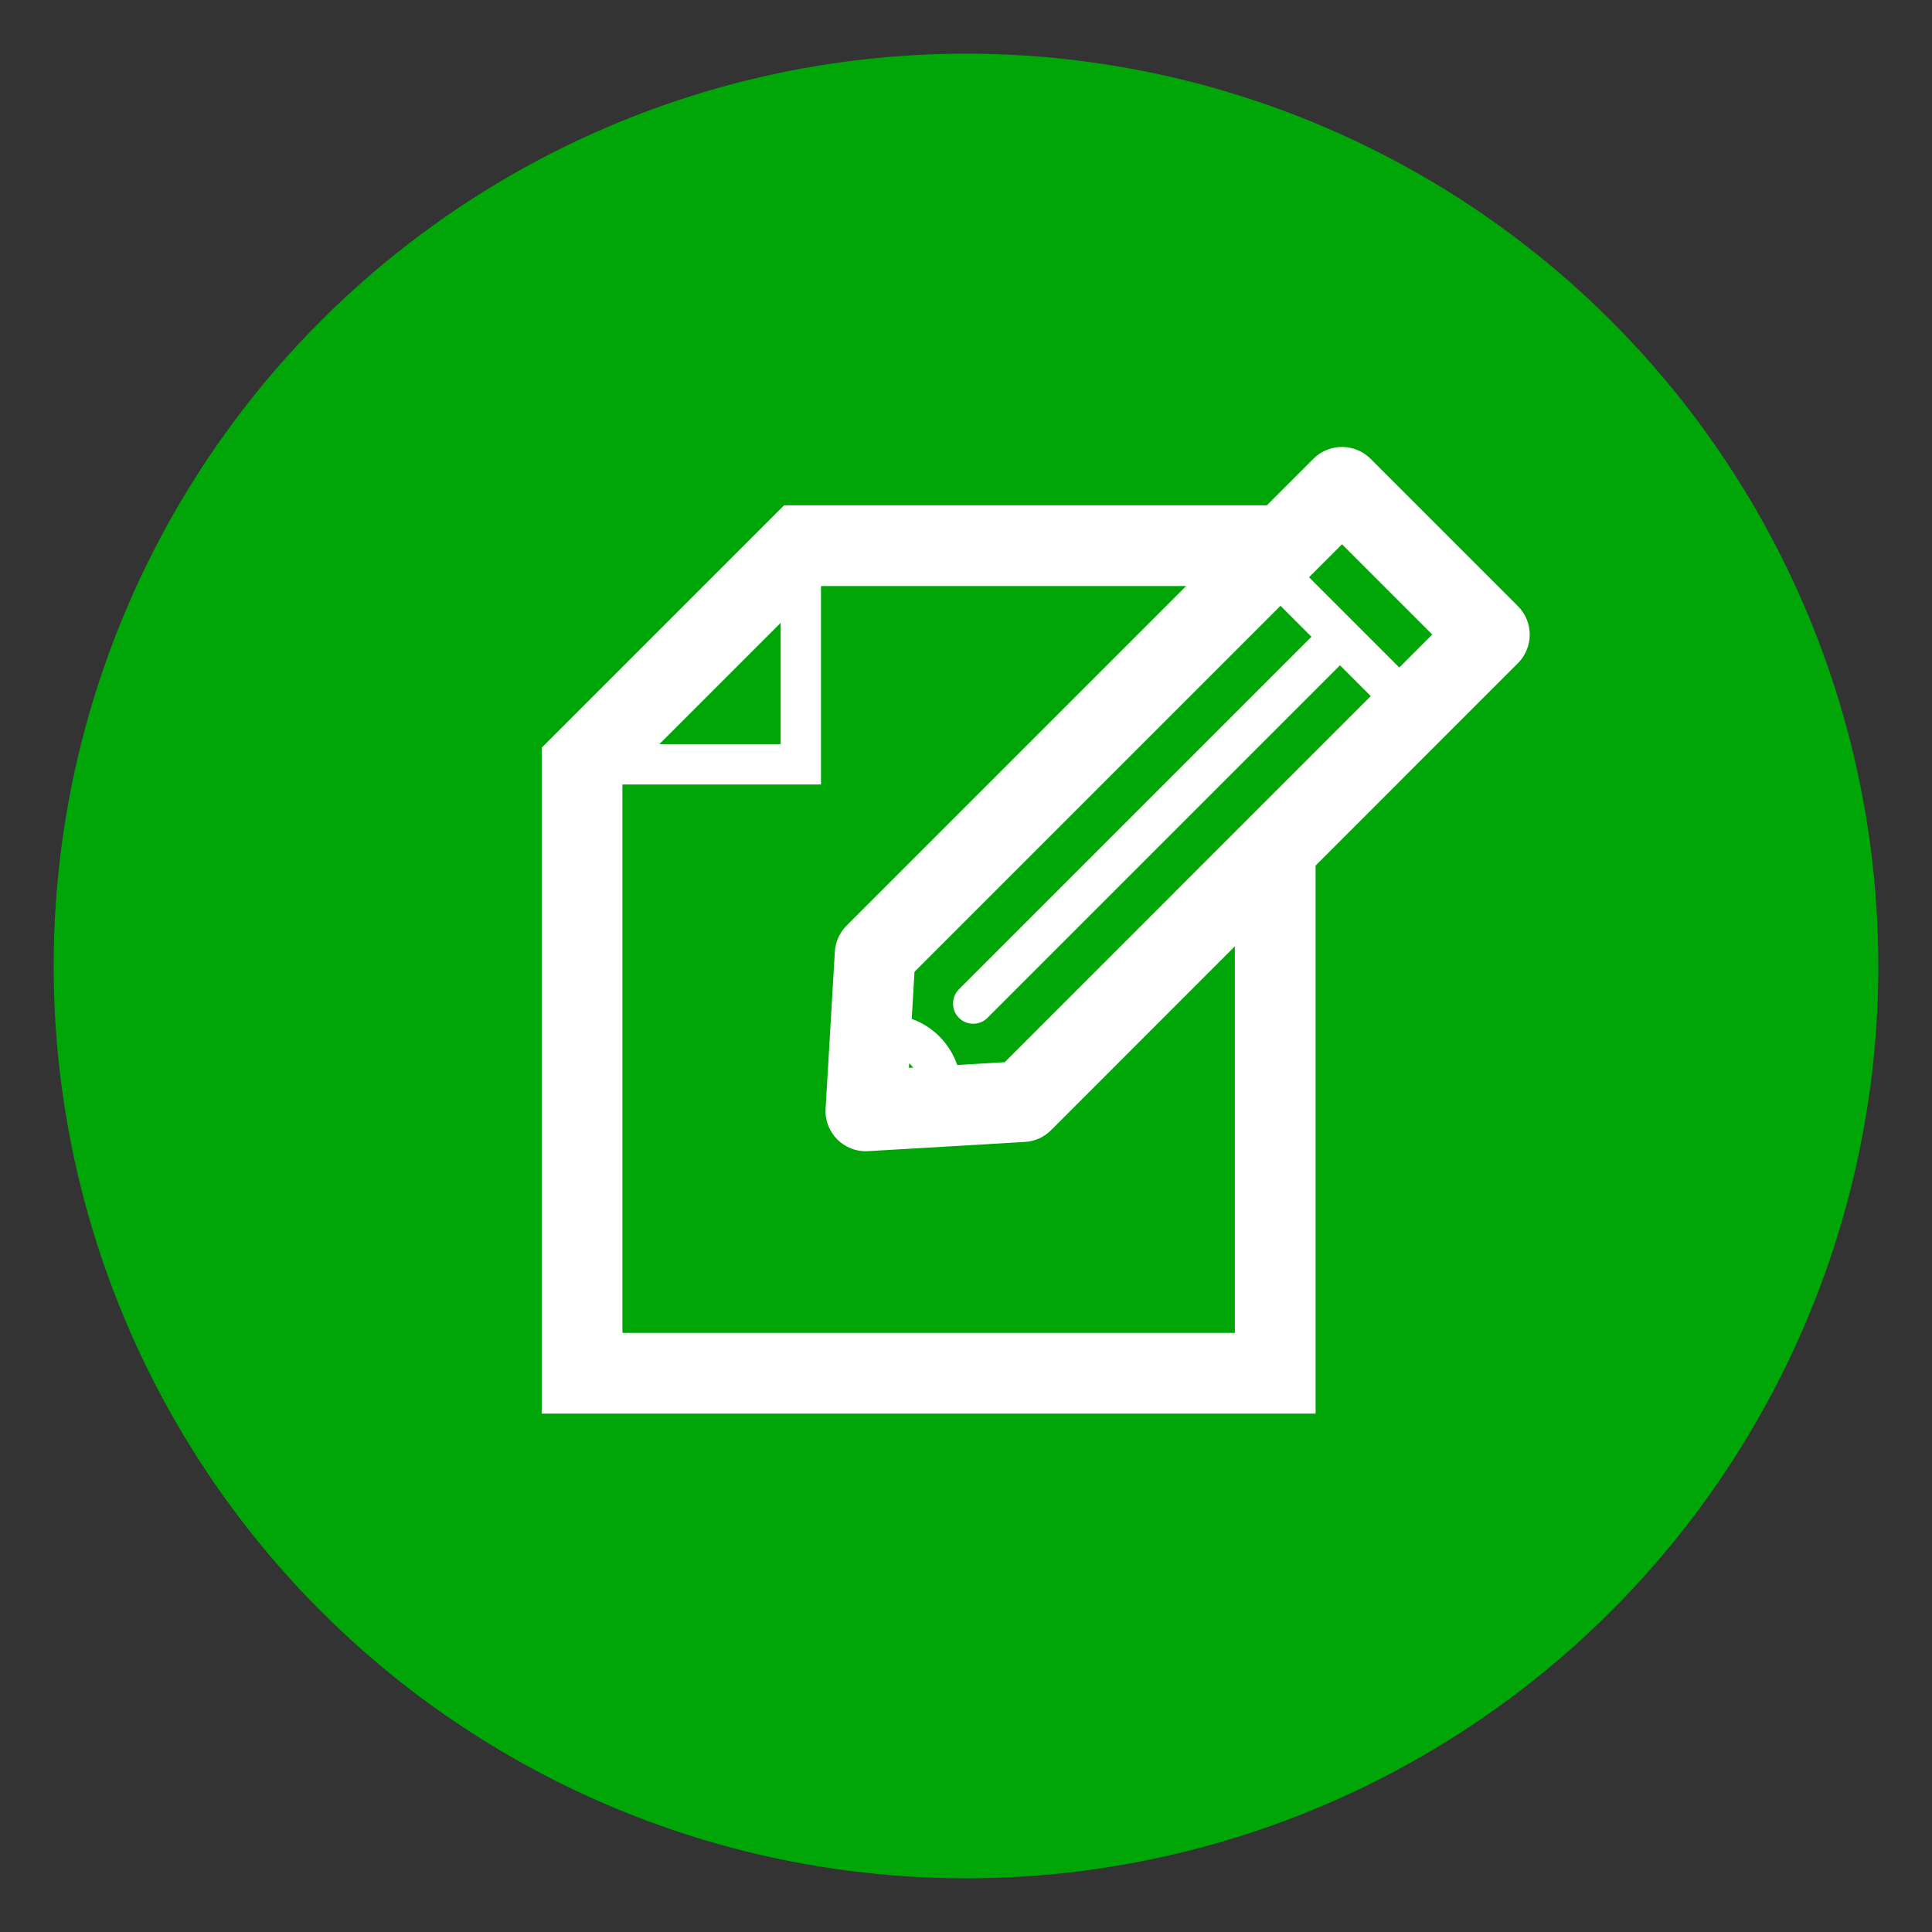 <?xml version="1.0" encoding="UTF-8"?> <svg xmlns="http://www.w3.org/2000/svg" id="_Слой_1" data-name="Слой 1" viewBox="0 0 180 180"><rect x="0" y="0" width="180" height="180" fill="#333333" stroke="none"/><defs><style> .cls-1 { fill: #fff; } .cls-1, .cls-2 { stroke-width: 0px; } .cls-2 { fill: #00a607; } </style></defs><circle class="cls-2" cx="90" cy="90" r="85"></circle><g><g><path class="cls-1" d="m80.67,107.26c-1,0-1.95-.39-2.66-1.1-.76-.76-1.16-1.81-1.09-2.88l.86-14.6c.05-.92.44-1.79,1.09-2.44l43.5-43.5c.71-.71,1.66-1.1,2.66-1.1h0c1,0,1.95.4,2.66,1.1l13.73,13.73c.71.71,1.1,1.66,1.1,2.66s-.4,1.96-1.1,2.66l-43.5,43.51c-.65.65-1.52,1.04-2.44,1.09l-14.59.86c-.07,0-.15,0-.22,0h0Zm4.53-16.71l-.52,8.94,8.93-.53,39.83-39.84-8.41-8.41-39.83,39.83h0Z"></path><path class="cls-1" d="m131.02,67.38c-.48,0-.96-.18-1.33-.55l-12.35-12.35c-.73-.73-.73-1.92,0-2.66.73-.73,1.92-.73,2.66,0l12.35,12.35c.73.73.73,1.92,0,2.66-.37.37-.85.55-1.33.55h0Z"></path><path class="cls-1" d="m90.67,95.38c-.48,0-.96-.18-1.33-.55-.73-.73-.73-1.92,0-2.66l33.96-33.96c.73-.73,1.92-.73,2.66,0,.73.73.73,1.92,0,2.66l-33.96,33.96c-.37.37-.85.55-1.33.55h0Z"></path><path class="cls-1" d="m80.74,105.45c-.5,0-.98-.2-1.33-.55-.38-.38-.58-.91-.55-1.44l.42-7.08c.05-.88.71-1.61,1.58-1.75.27-.06.44-.1.62-.12.31-.03.56-.04.81-.04,2.14,0,4.08.82,5.44,2.31,1.38,1.51,2.04,3.56,1.84,5.76-.05.37-.11.64-.17.91-.19.81-.93,1.54-1.76,1.59l-6.79.41s-.07,0-.11,0h0Zm2.2-7.17l-.2,3.28,3.09-.19c-.07-.78-.37-1.51-.88-2.06-.51-.56-1.21-.91-2.01-1.04h0Z"></path></g><path class="cls-1" d="m122.58,131.7H50.47v-62.04l22.58-22.58h45.76c2.08,0,3.76,1.68,3.76,3.76s-1.68,3.76-3.76,3.76h-42.65l-18.17,18.17v51.41h57.06v-44.19c0-2.08,1.68-3.76,3.76-3.76s3.76,1.68,3.76,3.76v51.71h0Z"></path><path class="cls-1" d="m76.49,73.09h-22.26c-1.04,0-1.88-.84-1.88-1.88s.84-1.88,1.88-1.88h18.5v-18.49c0-1.04.84-1.88,1.88-1.88s1.88.84,1.88,1.88v22.25h0Z"></path></g></svg> 